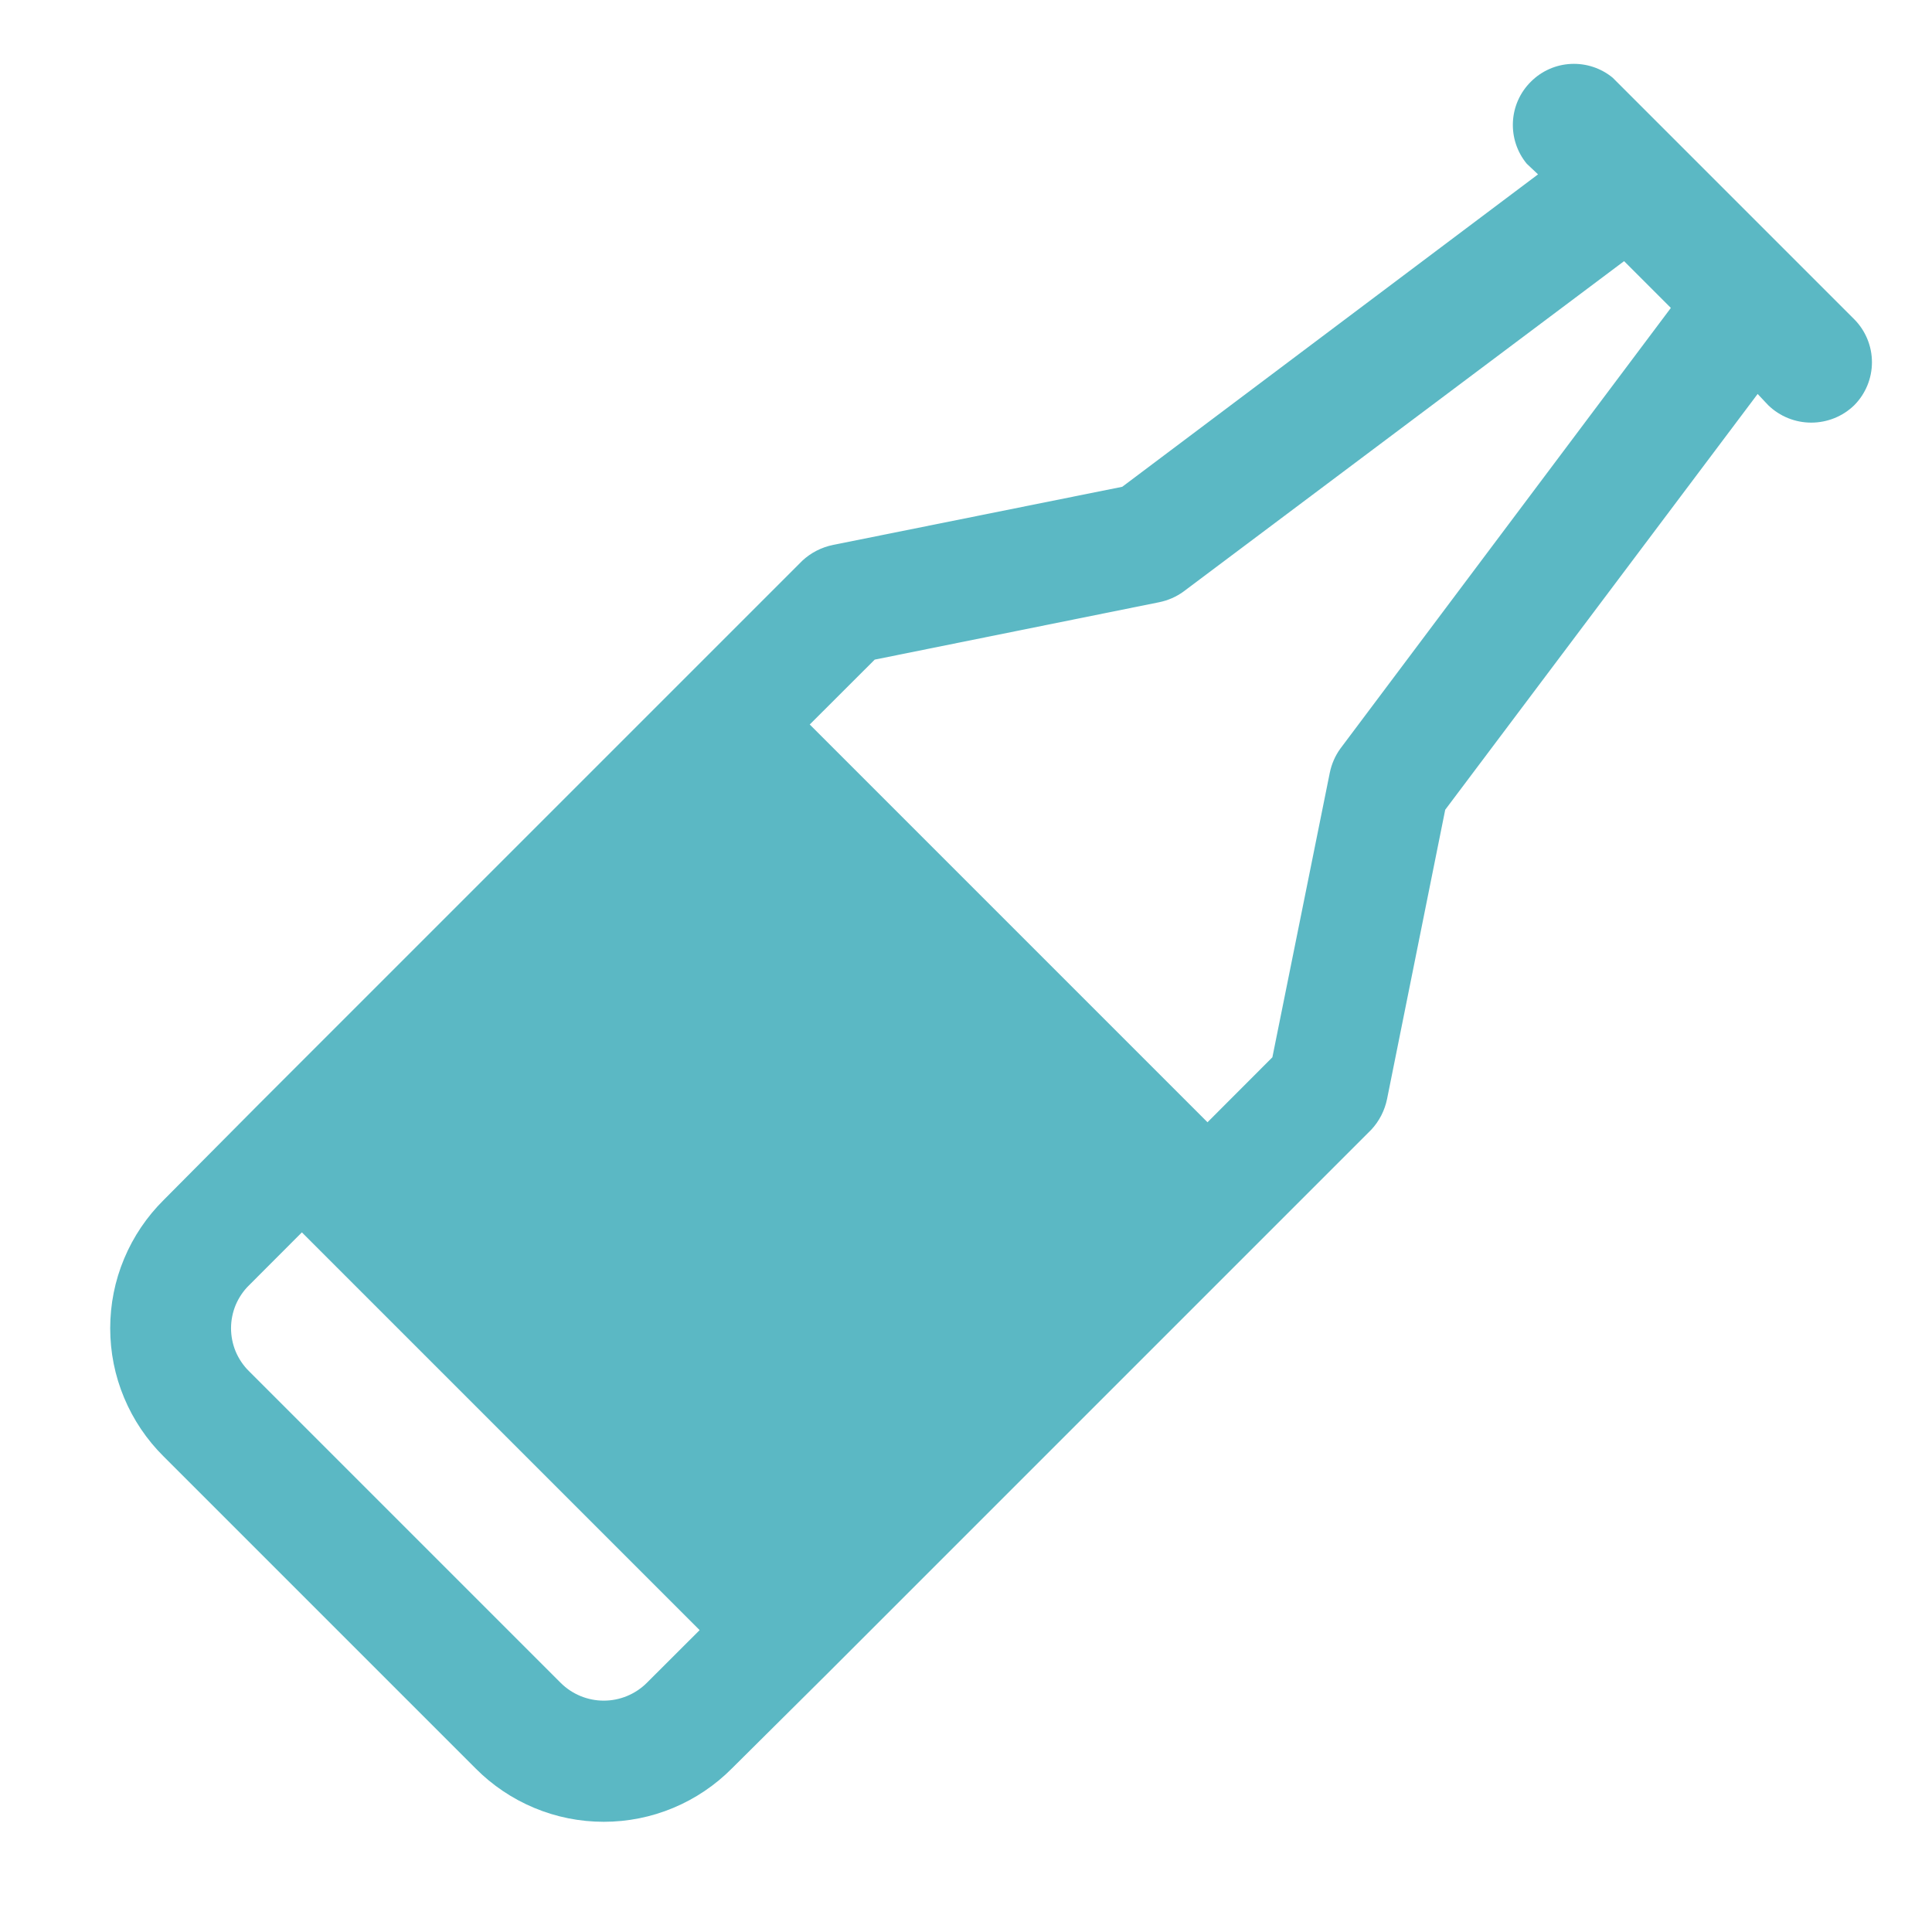<svg width="24" height="24" viewBox="0 0 24 24" fill="none" xmlns="http://www.w3.org/2000/svg">
<path d="M23.034 3.966L20.034 0.966C19.889 0.846 19.704 0.785 19.515 0.794C19.327 0.803 19.149 0.882 19.016 1.016C18.882 1.149 18.803 1.327 18.794 1.515C18.785 1.704 18.846 1.889 18.966 2.034L19.106 2.166L13.941 6.047L10.35 6.769C10.206 6.798 10.073 6.866 9.966 6.966L8.466 8.466L3.216 13.716L2.034 14.906C1.823 15.115 1.656 15.363 1.542 15.636C1.427 15.91 1.369 16.203 1.369 16.5C1.369 16.797 1.427 17.09 1.542 17.364C1.656 17.637 1.823 17.885 2.034 18.094L5.906 21.966C6.115 22.177 6.363 22.344 6.636 22.458C6.91 22.573 7.204 22.631 7.5 22.631C7.796 22.631 8.09 22.573 8.364 22.458C8.637 22.344 8.885 22.177 9.094 21.966L10.284 20.784L15.534 15.534L17.034 14.034C17.134 13.927 17.202 13.794 17.231 13.65L17.953 10.059L21.834 4.894L21.966 5.034C22.109 5.173 22.301 5.25 22.5 5.25C22.699 5.25 22.891 5.173 23.034 5.034C23.175 4.892 23.254 4.7 23.254 4.5C23.254 4.3 23.175 4.108 23.034 3.966ZM6.966 20.906L3.094 17.034C3.023 16.965 2.967 16.881 2.928 16.79C2.89 16.698 2.87 16.599 2.87 16.5C2.87 16.401 2.89 16.302 2.928 16.21C2.967 16.119 3.023 16.035 3.094 15.966L3.75 15.309L8.691 20.25L8.034 20.906C7.892 21.047 7.7 21.126 7.5 21.126C7.3 21.126 7.108 21.047 6.966 20.906ZM16.65 9.3C16.585 9.39 16.541 9.492 16.519 9.6L15.806 13.134L15 13.941L10.059 9L10.866 8.194L14.4 7.481C14.508 7.459 14.61 7.415 14.7 7.35L20.175 3.244L20.756 3.825L16.65 9.3Z" fill="#5BB8C4"/>
</svg>
